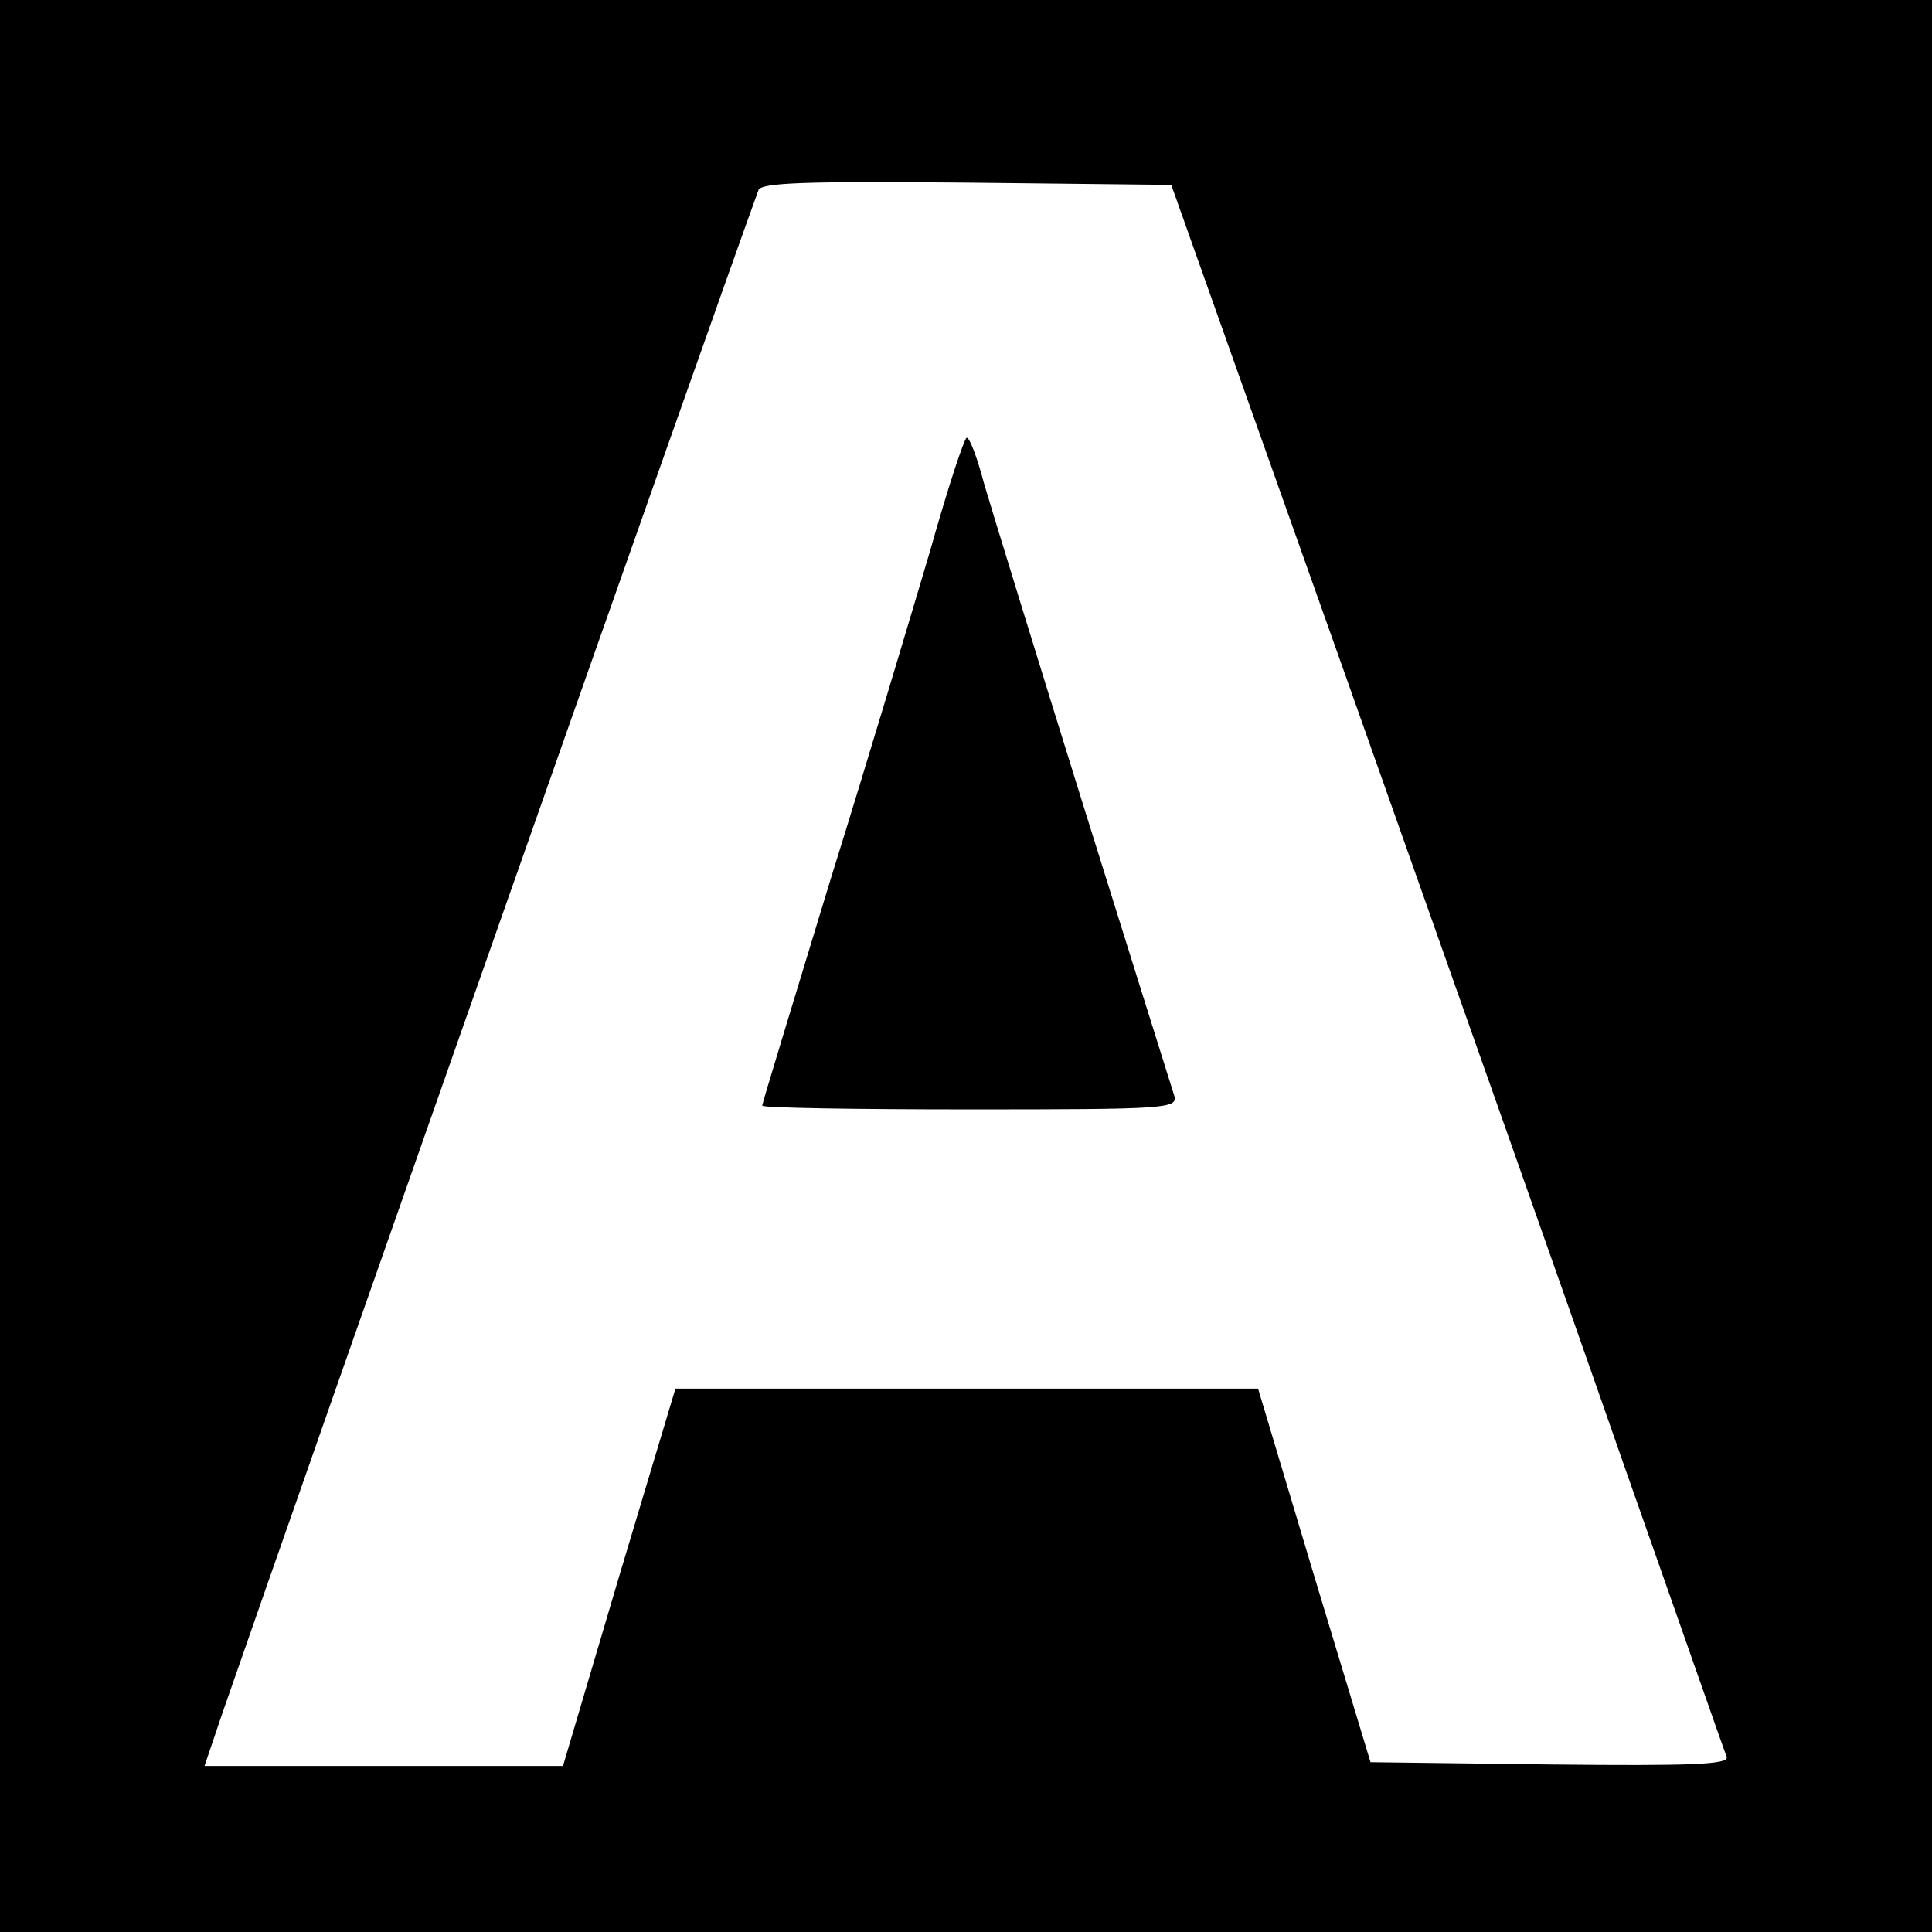 <?xml version="1.0" standalone="no"?>
<!DOCTYPE svg PUBLIC "-//W3C//DTD SVG 20010904//EN"
 "http://www.w3.org/TR/2001/REC-SVG-20010904/DTD/svg10.dtd">
<svg version="1.0" xmlns="http://www.w3.org/2000/svg"
 width="256pt" height="256pt" viewBox="0 0 256 256"
 preserveAspectRatio="xMidYMid meet">
<g transform="translate(0,256) scale(0.1,-0.1)"
fill="#000000" stroke="none">
<path d="M0 1280 l0 -1280 1280 0 1280 0 0 1280 0 1280 -1280 0 -1280 0 0
-1280z m1786 376 c128 -362 293 -828 365 -1035 73 -207 134 -382 137 -389 3
-10 -45 -12 -234 -10 l-238 3 -75 248 -74 247 -386 0 -386 0 -75 -250 -74
-250 -238 0 -237 0 23 68 c104 300 656 1870 711 2020 3 10 64 12 276 10 l271
-3 234 -659z"/>
<path d="M1233 1832 c-24 -81 -83 -279 -133 -439 -49 -161 -90 -295 -90 -298
0 -3 124 -5 276 -5 258 0 275 1 270 18 -3 9 -57 182 -120 383 -63 202 -122
394 -132 428 -9 34 -19 61 -23 61 -3 0 -25 -66 -48 -148z"/>
</g>
</svg>
